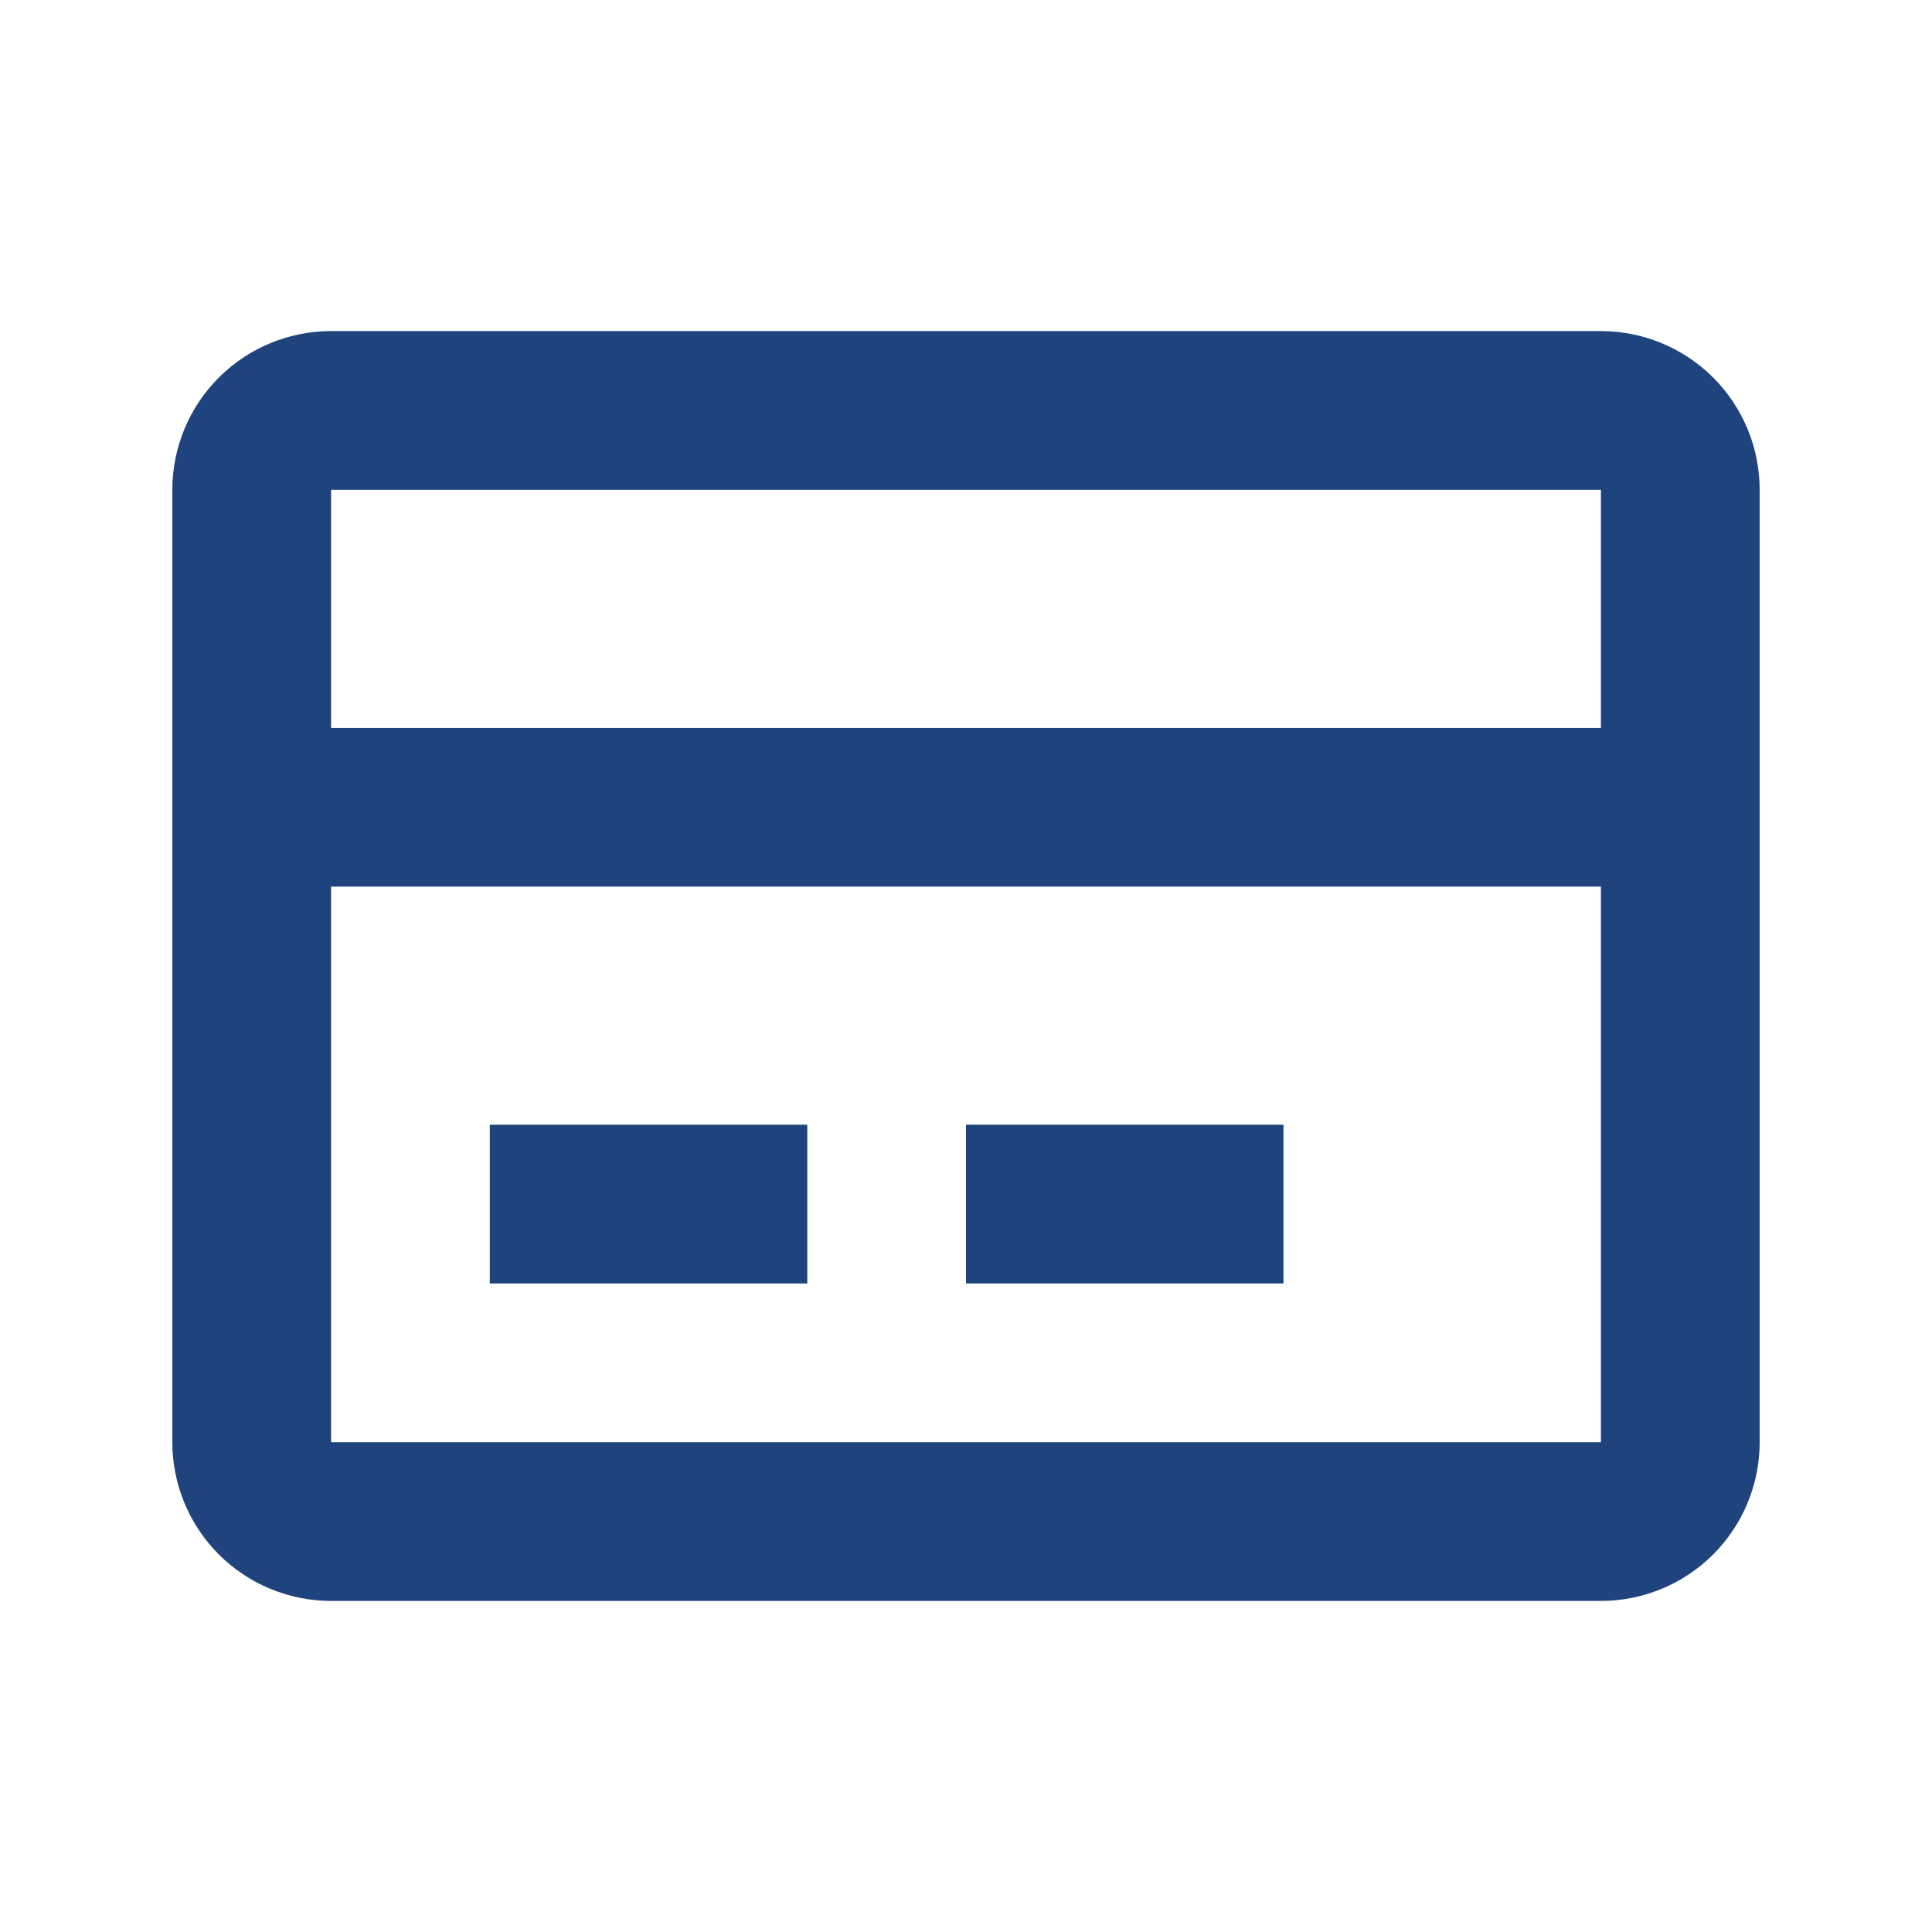 <?xml version="1.0" encoding="UTF-8"?>
<svg xmlns="http://www.w3.org/2000/svg" width="71" height="71" viewBox="0 0 71 71" fill="none">
  <path d="M12.167 12.167H58.833C60.38 12.167 61.864 12.781 62.958 13.875C64.052 14.969 64.667 16.453 64.667 18V53C64.667 54.547 64.052 56.031 62.958 57.125C61.864 58.219 60.38 58.833 58.833 58.833H12.167C10.62 58.833 9.136 58.219 8.042 57.125C6.948 56.031 6.333 54.547 6.333 53V18C6.333 16.453 6.948 14.969 8.042 13.875C9.136 12.781 10.62 12.167 12.167 12.167ZM12.167 18V26.75H58.833V18H12.167ZM12.167 32.583V53H58.833V32.583H12.167ZM18 41.333V47.167H29.667V41.333H18ZM35.5 41.333V47.167H47.167V41.333H35.5Z" fill="#1F447D"></path>
</svg>
